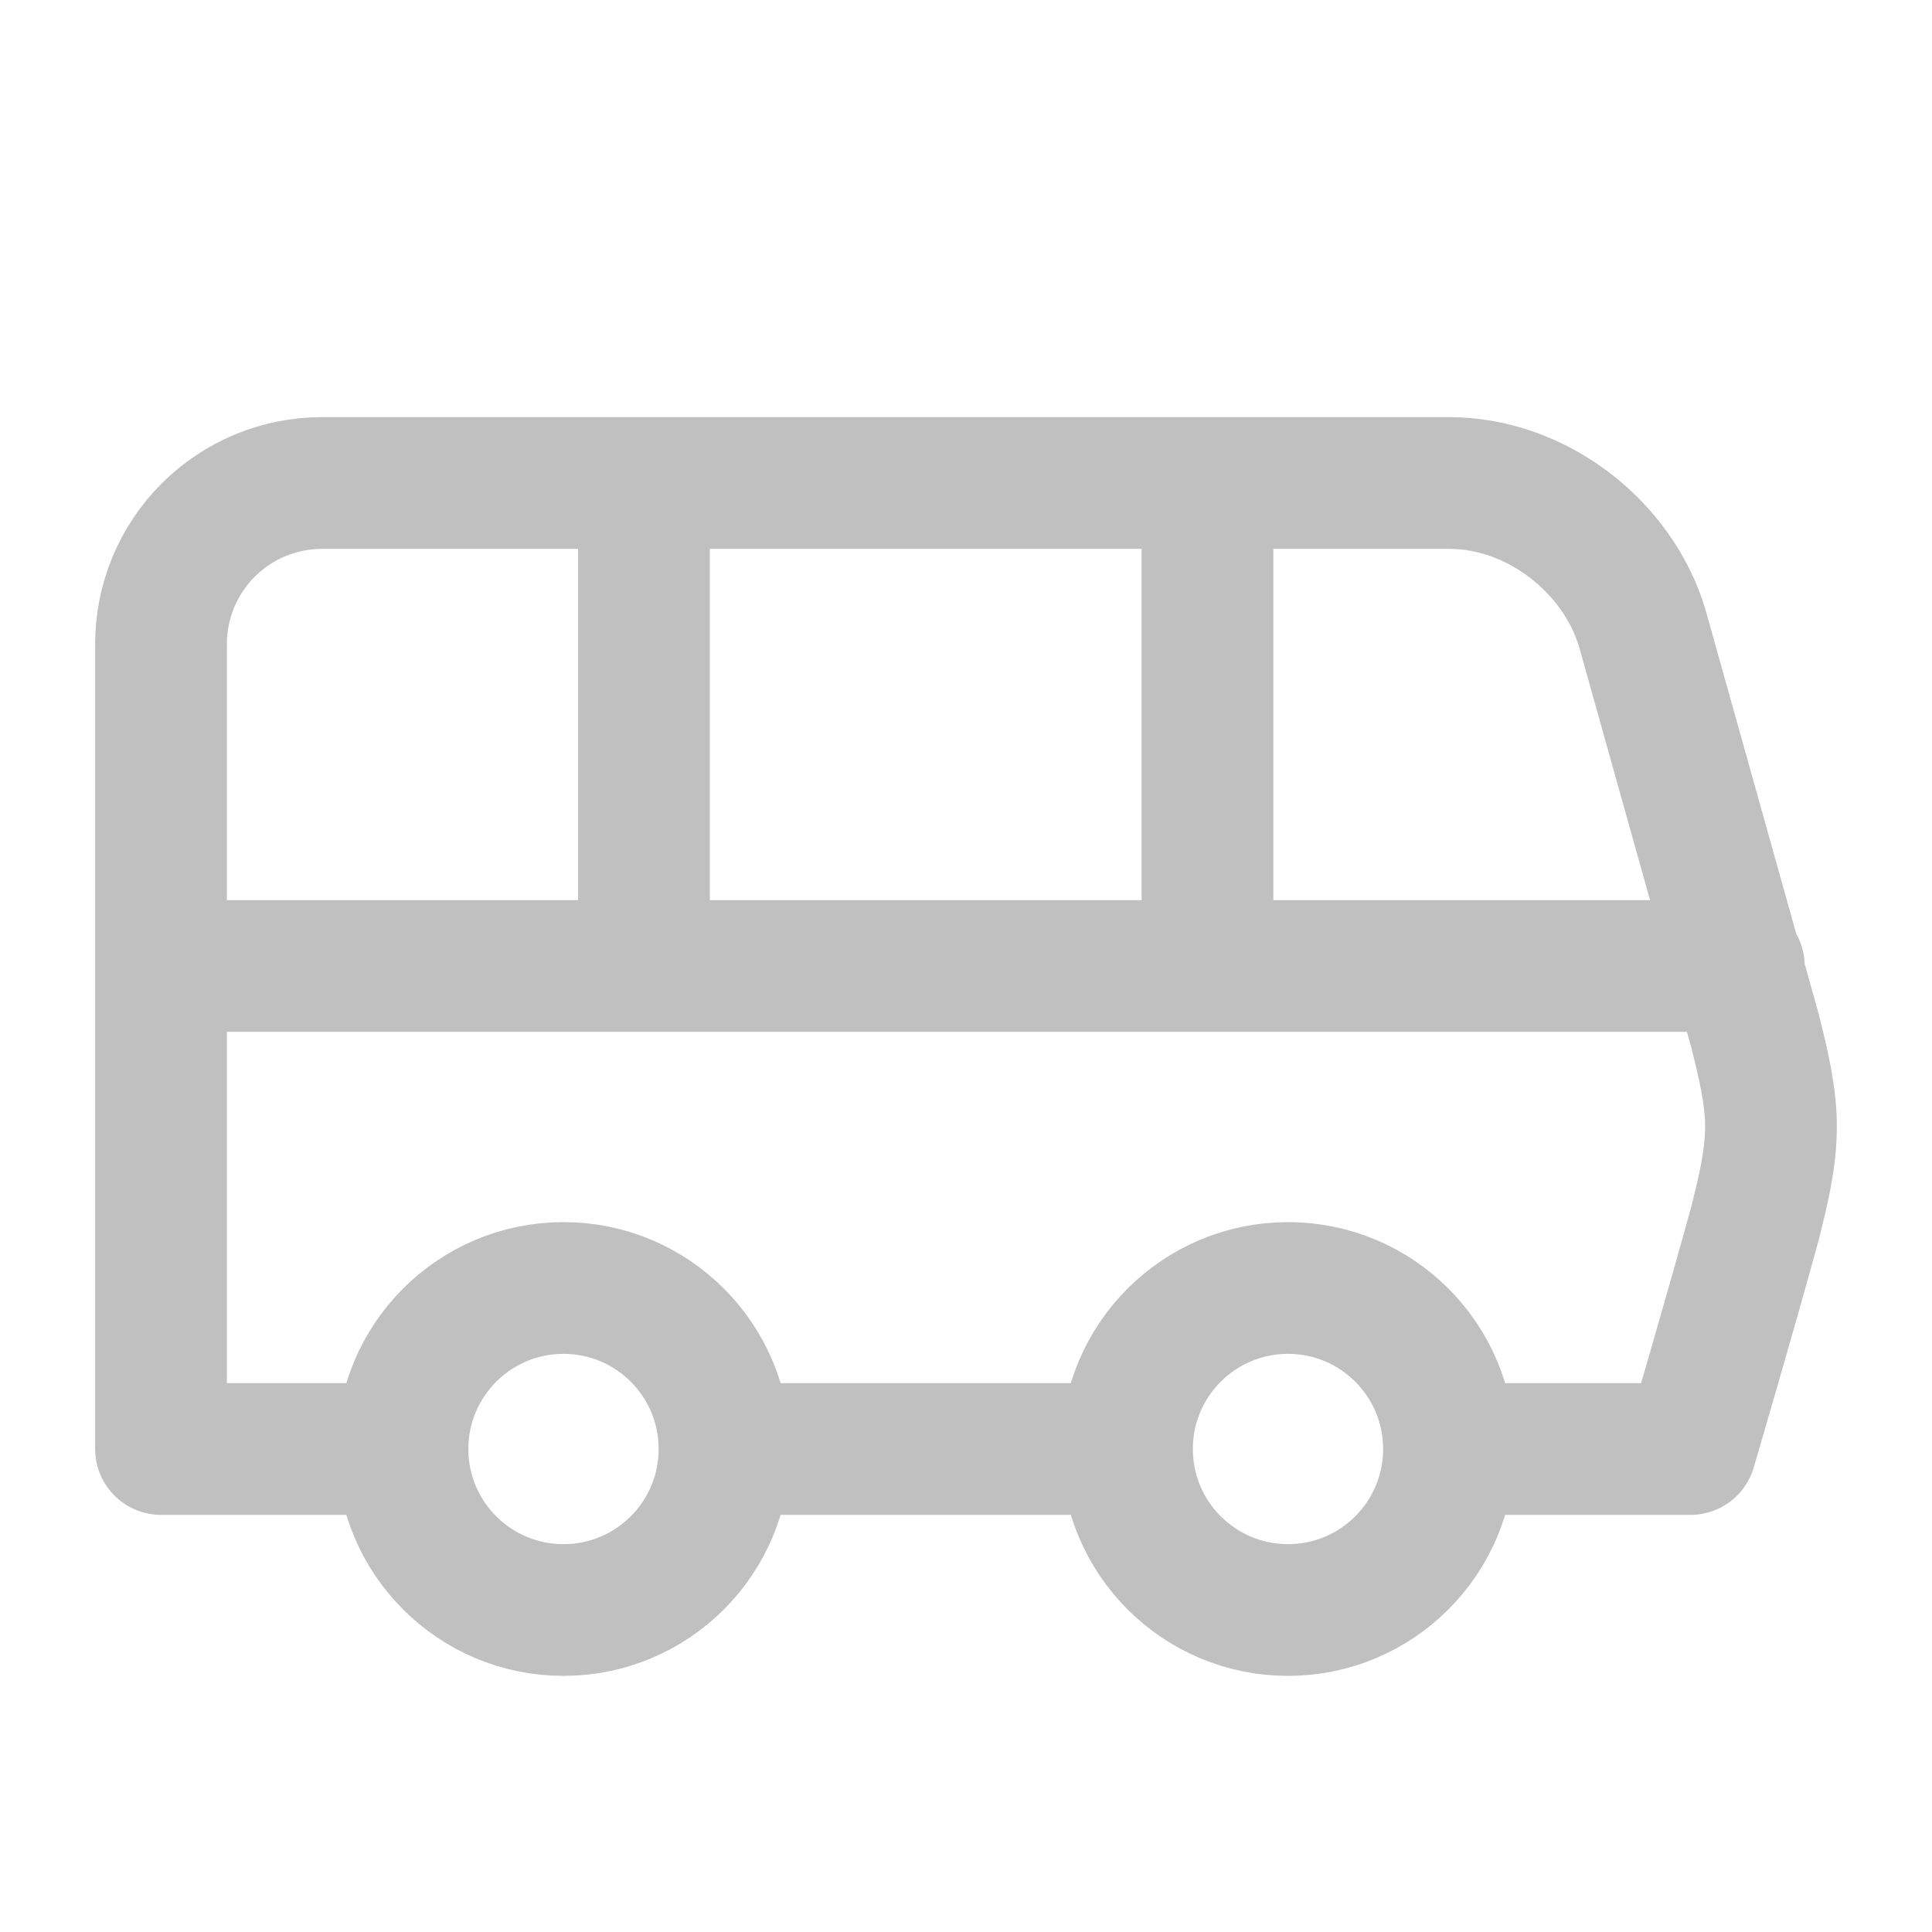 <svg width="44" height="44" viewBox="0 0 44 44" fill="none" xmlns="http://www.w3.org/2000/svg">
<path d="M14.666 11V22M27.5 11V22M3.667 22H39.6M33 33H38.5C38.5 33 39.416 29.883 39.967 27.867C40.15 27.133 40.333 26.4 40.333 25.667C40.333 24.933 40.15 24.2 39.967 23.467L37.4 14.3C36.85 12.467 35.017 11 33 11H7.333C6.361 11 5.428 11.386 4.74 12.074C4.053 12.762 3.667 13.694 3.667 14.667V33H9.166M33 33C33 35.025 31.358 36.667 29.333 36.667C27.308 36.667 25.666 35.025 25.666 33M33 33C33 30.975 31.358 29.333 29.333 29.333C27.308 29.333 25.666 30.975 25.666 33M9.166 33C9.166 35.025 10.808 36.667 12.833 36.667C14.858 36.667 16.5 35.025 16.5 33M9.166 33C9.166 30.975 10.808 29.333 12.833 29.333C14.858 29.333 16.5 30.975 16.5 33M16.5 33H25.666" stroke="#C0C0C0" stroke-width="3" stroke-linecap="round" stroke-linejoin="round"/>
</svg>

